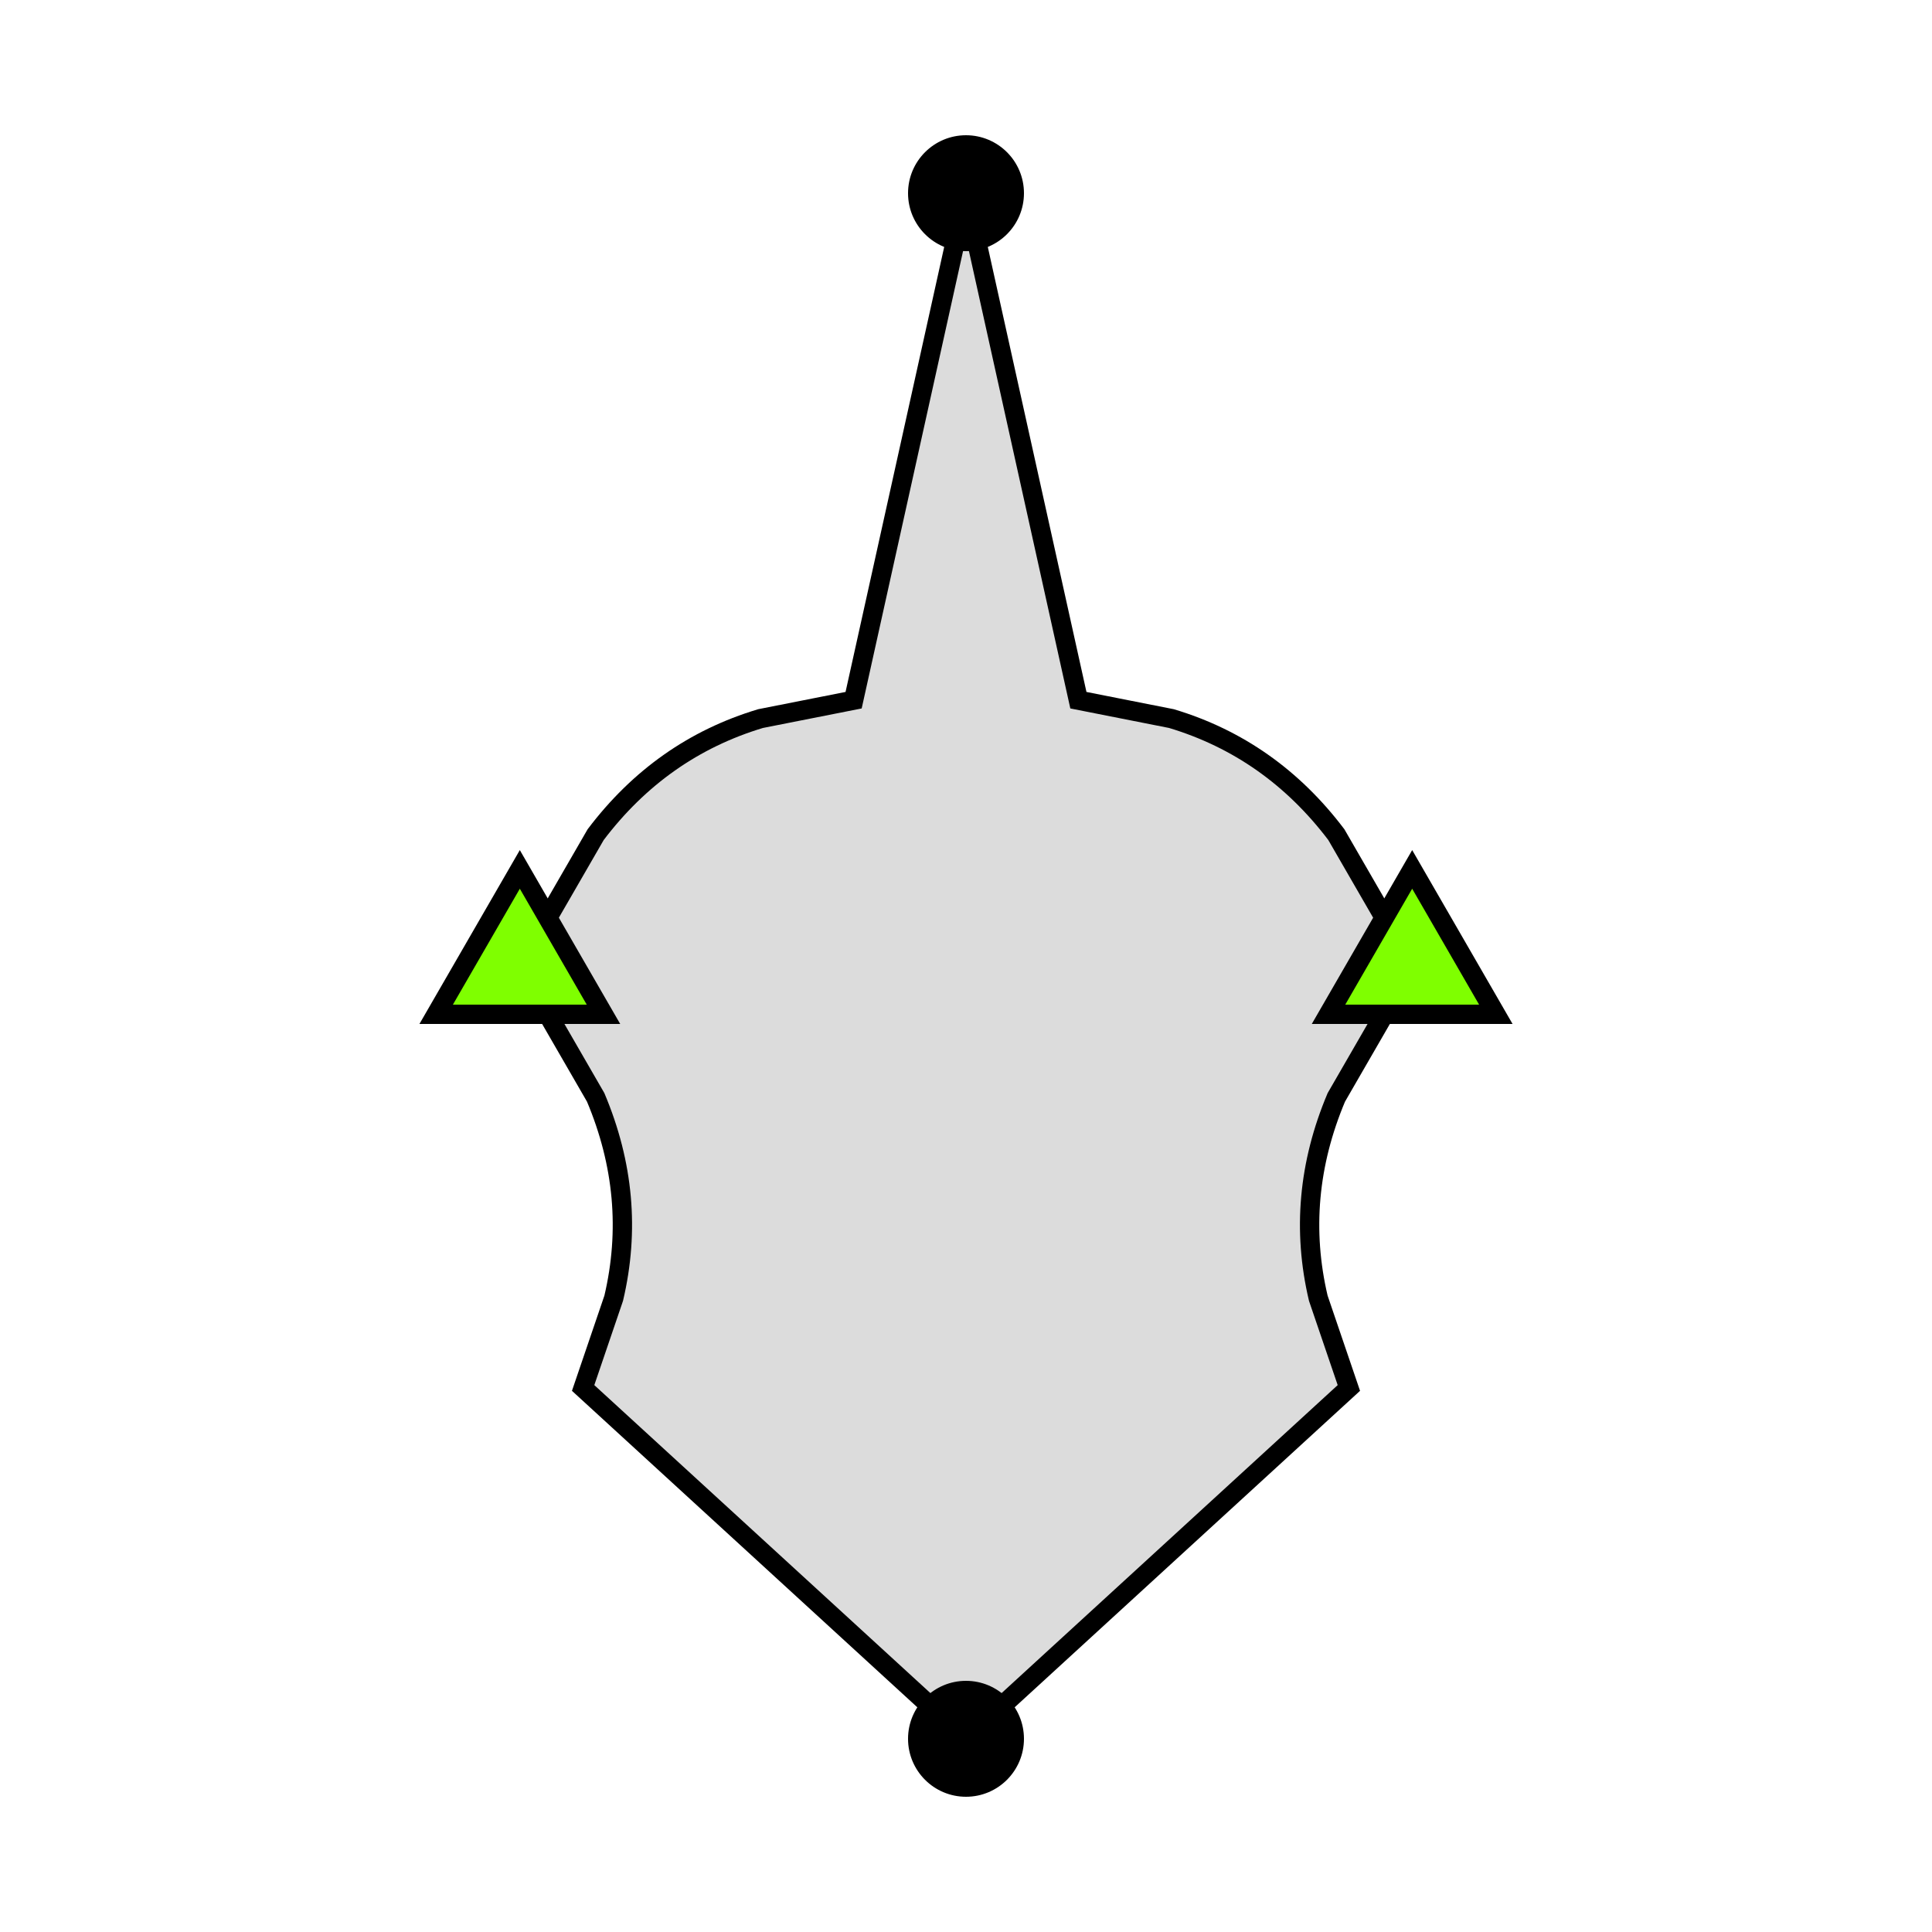 <svg height="100" width="100" xmlns="http://www.w3.org/2000/svg">
  <path d="M73.094 50  L69.168 56.8 Q66.997 61.946 68.234 67.194 L69.817 71.841 L50 90  L30.183 71.841 L31.766 67.194 Q33.003 61.946 30.832 56.8 L26.906 50  L30.832 43.2 Q34.203 38.746 39.366 37.194 L44.183 36.242 L50 10  L55.817 36.242 L60.634 37.194 Q65.797 38.746 69.168 43.2 L73.094 50 Z" style="fill: rgb(220, 220, 220); stroke-width: 1; stroke: black;"/>
  <polygon points=" 73.094,45 77.424,52.5 68.764,52.5" fill="chartreuse" stroke="black"/>
  <circle cx="50" cy = "90" r="3" fill="black"/>
  <polygon points=" 26.906,45 31.236,52.5 22.576,52.5" fill="chartreuse" stroke="black"/>
  <circle cx="50" cy = "10" r="3" fill="black"/>
</svg>

